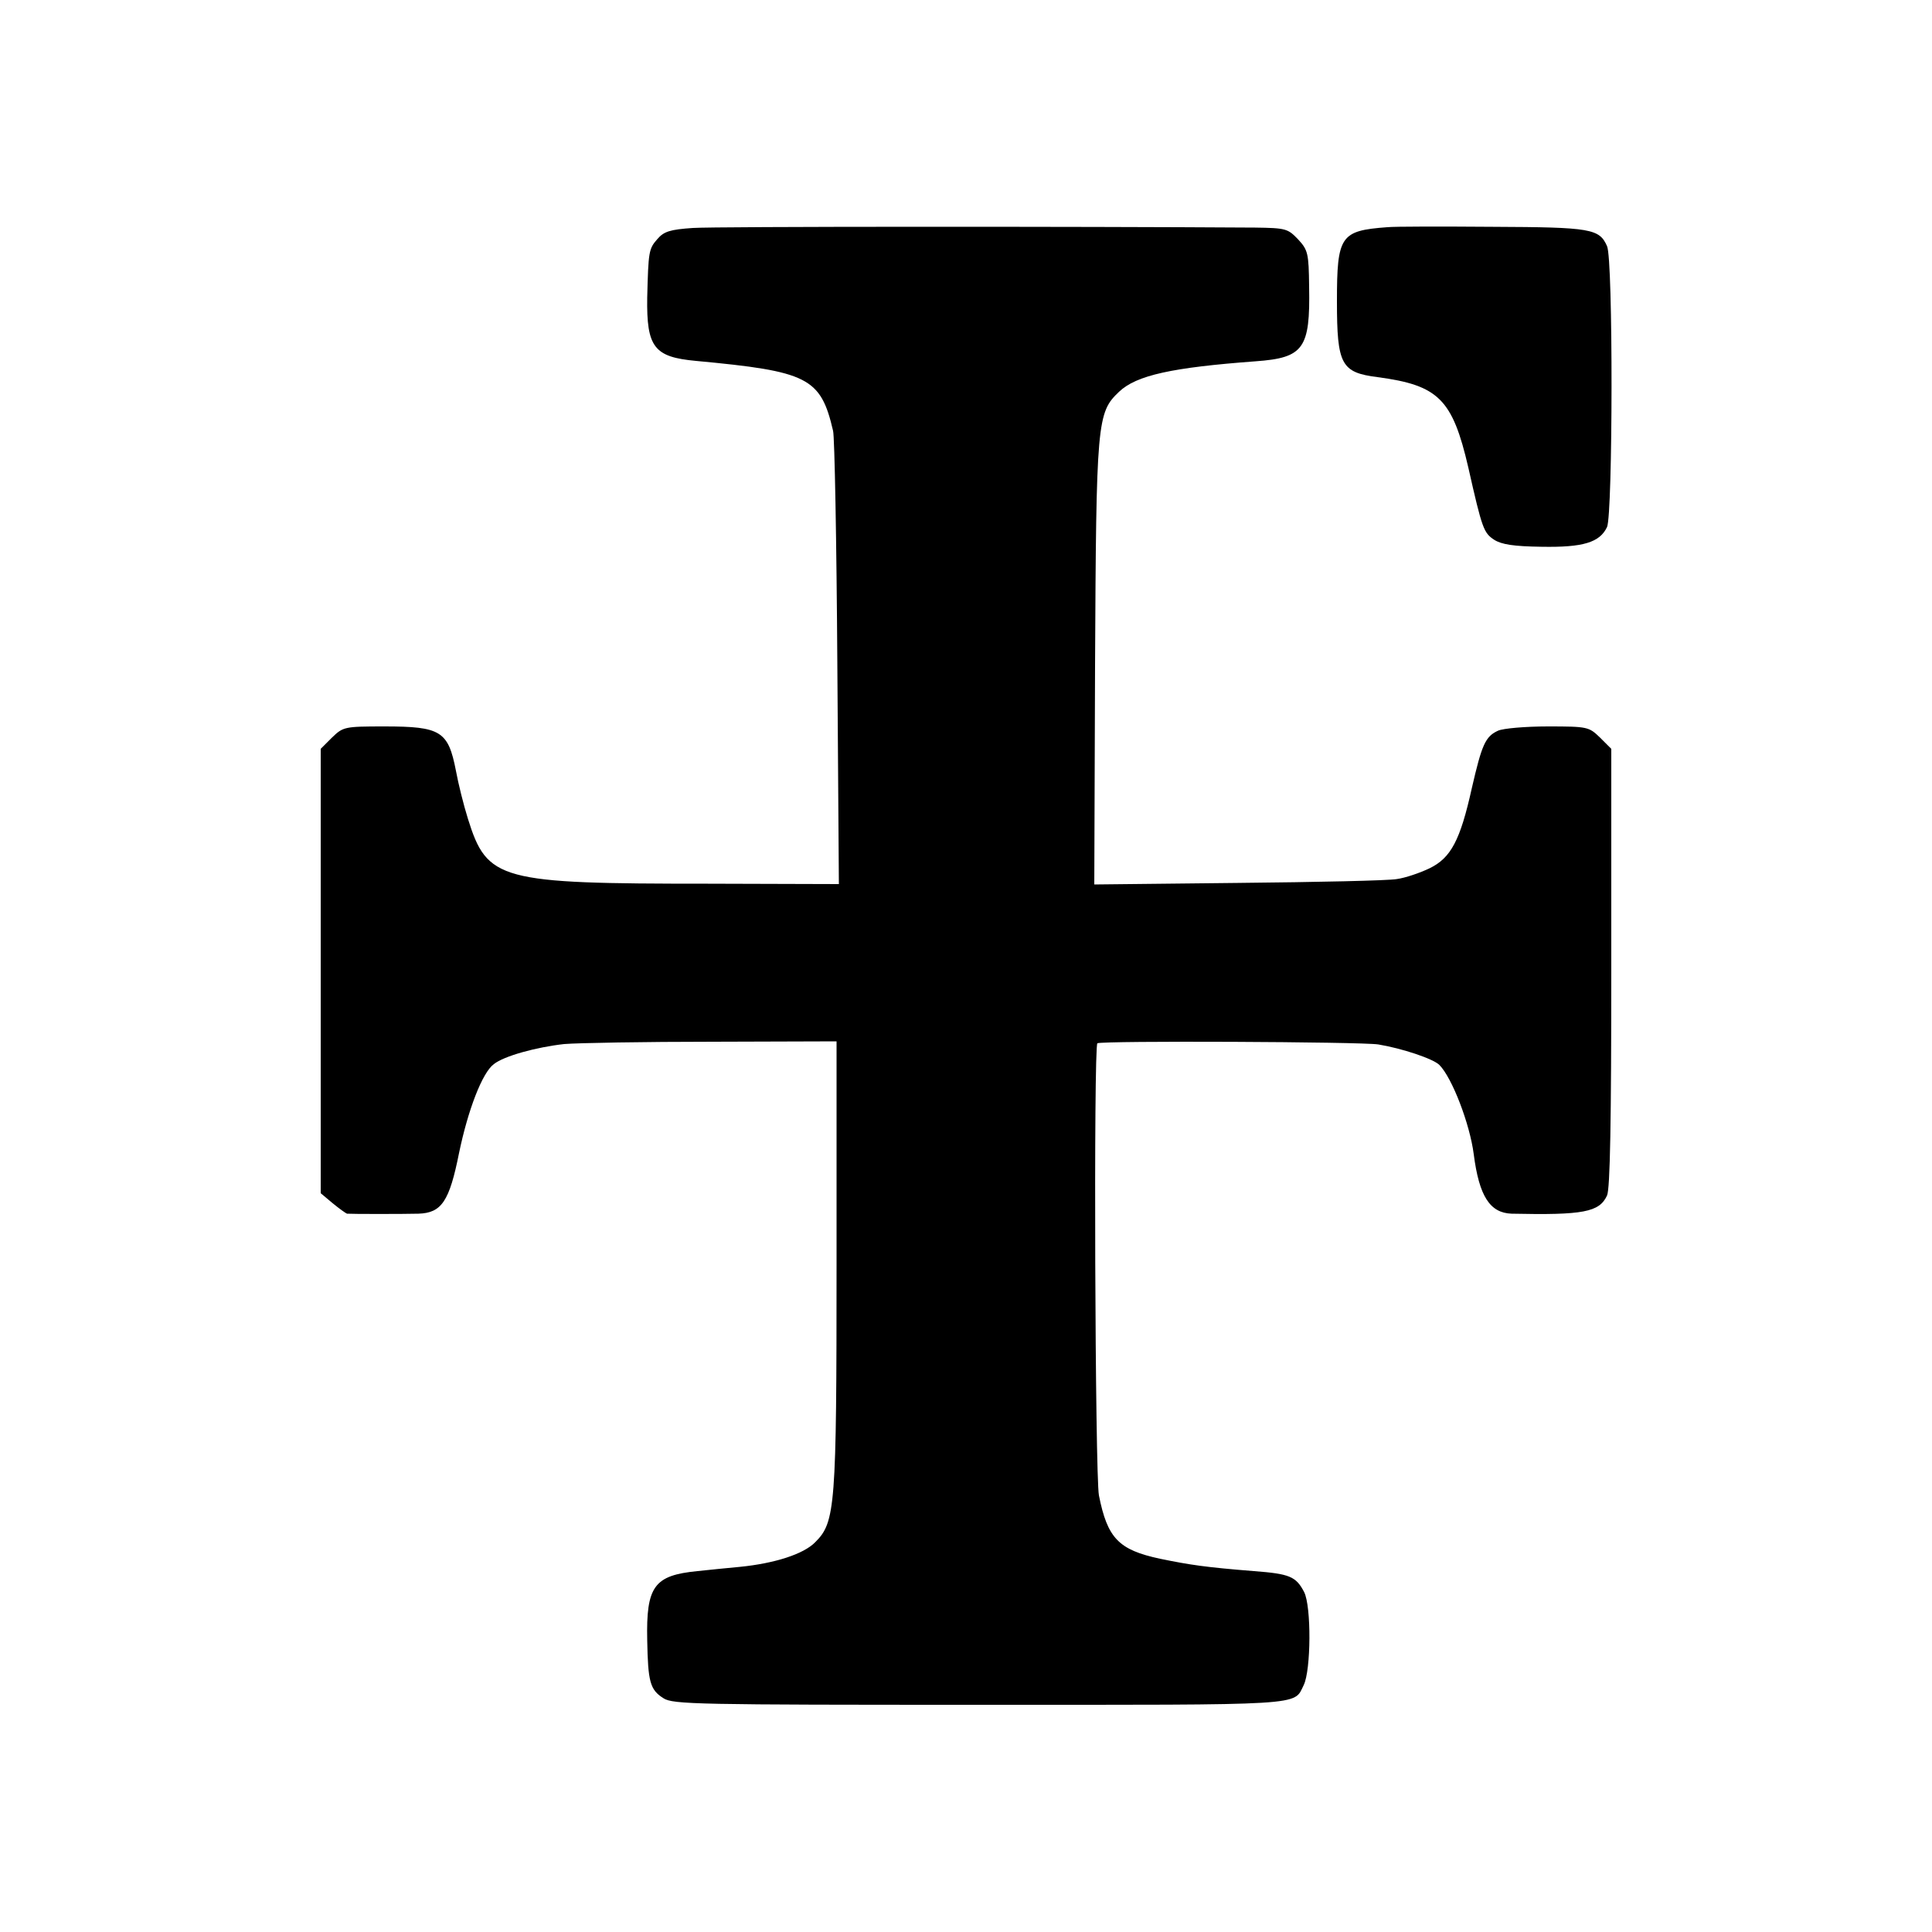 <?xml version="1.0" standalone="no"?>
<!DOCTYPE svg PUBLIC "-//W3C//DTD SVG 20010904//EN"
 "http://www.w3.org/TR/2001/REC-SVG-20010904/DTD/svg10.dtd">
<svg version="1.0" xmlns="http://www.w3.org/2000/svg"
 width="500pt" height="500pt" viewBox="0 0 500 500"
 preserveAspectRatio="xMidYMid meet">
<g transform="translate(0,500) scale(0.1,-0.1)"
fill="#000000" stroke="none">
<path d="M1793 4410 c-59 -4 -75 -9 -92 -29 -22 -25 -23 -32 -26 -151 -2 -129
18 -154 126 -164 290 -27 323 -43 355 -181 4 -16 9 -287 11 -601 l4 -572 -339
1 c-540 0 -571 8 -621 168 -11 35 -25 91 -31 124 -20 103 -39 115 -185 115
-104 0 -107 -1 -136 -29 l-29 -29 0 -575 0 -575 31 -26 c17 -14 34 -26 37 -27
12 -1 146 -1 185 0 60 2 80 32 105 157 23 111 60 208 90 230 26 21 110 44 182
52 36 3 209 6 385 6 l320 1 0 -575 c0 -631 -3 -669 -55 -721 -30 -31 -105 -55
-195 -64 -33 -3 -82 -8 -110 -11 -112 -11 -133 -39 -130 -179 2 -107 7 -128
42 -150 24 -16 89 -17 819 -17 853 0 811 -3 838 51 19 39 20 204 1 241 -21 40
-37 47 -130 54 -125 10 -165 16 -243 32 -107 23 -136 53 -158 164 -10 53 -14
1164 -4 1170 11 7 683 4 727 -3 61 -10 142 -37 158 -53 33 -33 79 -153 89
-231 14 -109 42 -152 98 -154 186 -4 227 4 247 47 8 18 11 191 11 590 l0 566
-29 29 c-29 28 -32 29 -135 29 -58 0 -116 -5 -129 -11 -33 -15 -42 -36 -68
-149 -30 -135 -54 -180 -109 -207 -25 -12 -63 -25 -85 -28 -22 -4 -207 -8
-412 -10 l-371 -4 2 567 c3 632 5 654 62 708 45 43 138 63 354 79 124 9 141
33 138 193 -1 87 -3 95 -29 123 -26 27 -31 29 -111 30 -458 3 -1398 3 -1455
-1z"/>
<path d="M3590 4412 c-121 -9 -130 -22 -130 -192 0 -164 11 -184 105 -196 158
-21 194 -57 235 -234 36 -160 40 -169 67 -187 19 -12 50 -17 122 -18 108 -2
151 11 170 51 15 34 16 693 0 727 -20 45 -41 49 -295 50 -131 1 -255 1 -274
-1z"/>
</g>
</svg>
